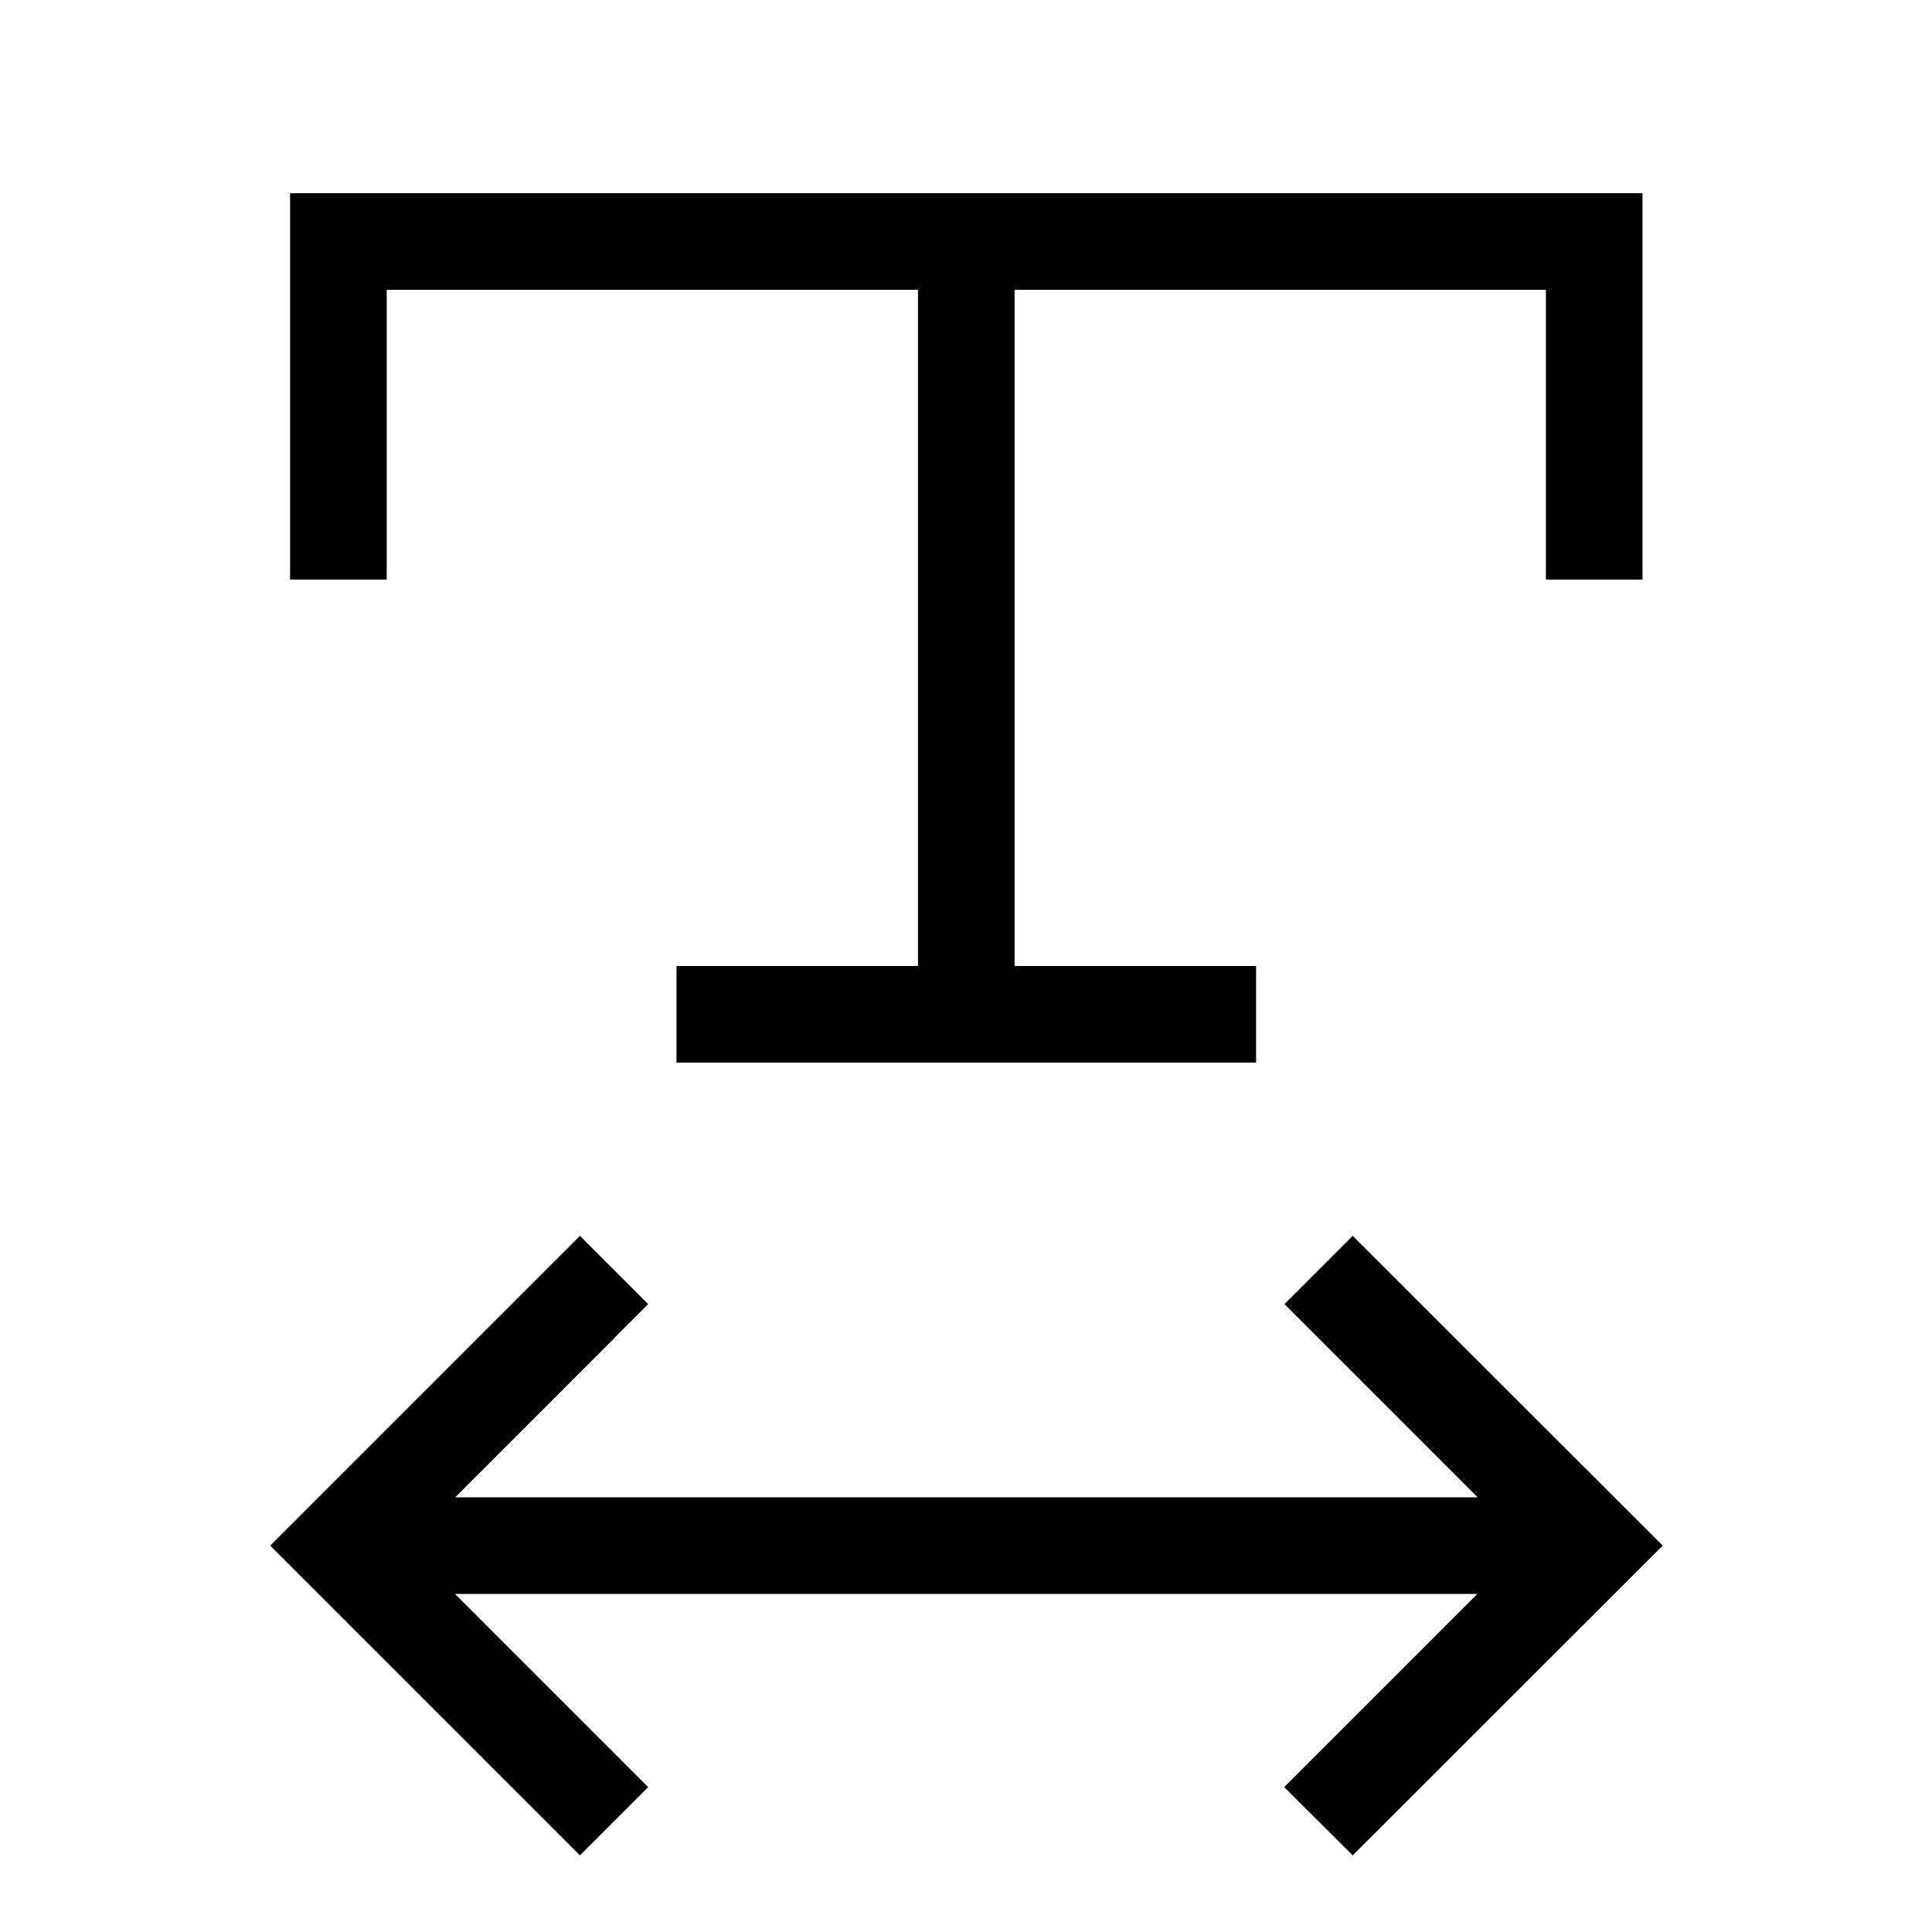 <svg xmlns="http://www.w3.org/2000/svg" viewBox="0 0 640 640"><!--! Font Awesome Pro 7.1.0 by @fontawesome - https://fontawesome.com License - https://fontawesome.com/license (Commercial License) Copyright 2025 Fonticons, Inc. --><path opacity=".4" fill="currentColor" d=""/><path fill="currentColor" d="M112.1 64L96.1 64L96.1 192L128.1 192L128.1 96L304.1 96L304.1 320L224.1 320L224.1 352L416.1 352L416.1 320L336.1 320L336.1 96L512.1 96L512.1 192L544.1 192L544.1 64L112.1 64zM203.4 443.3L214.7 432L192.1 409.4L180.8 420.7L100.8 500.7L89.5 512L100.8 523.3L180.8 603.3L192.1 614.6L214.7 592L203.4 580.7L150.7 528L489.4 528C447.4 570 426 591.4 425.4 592L448.1 614.6L550.8 512L448.1 409.4L425.5 432C426.1 432.6 447.5 454 489.5 496L150.8 496L203.5 443.3z"/></svg>